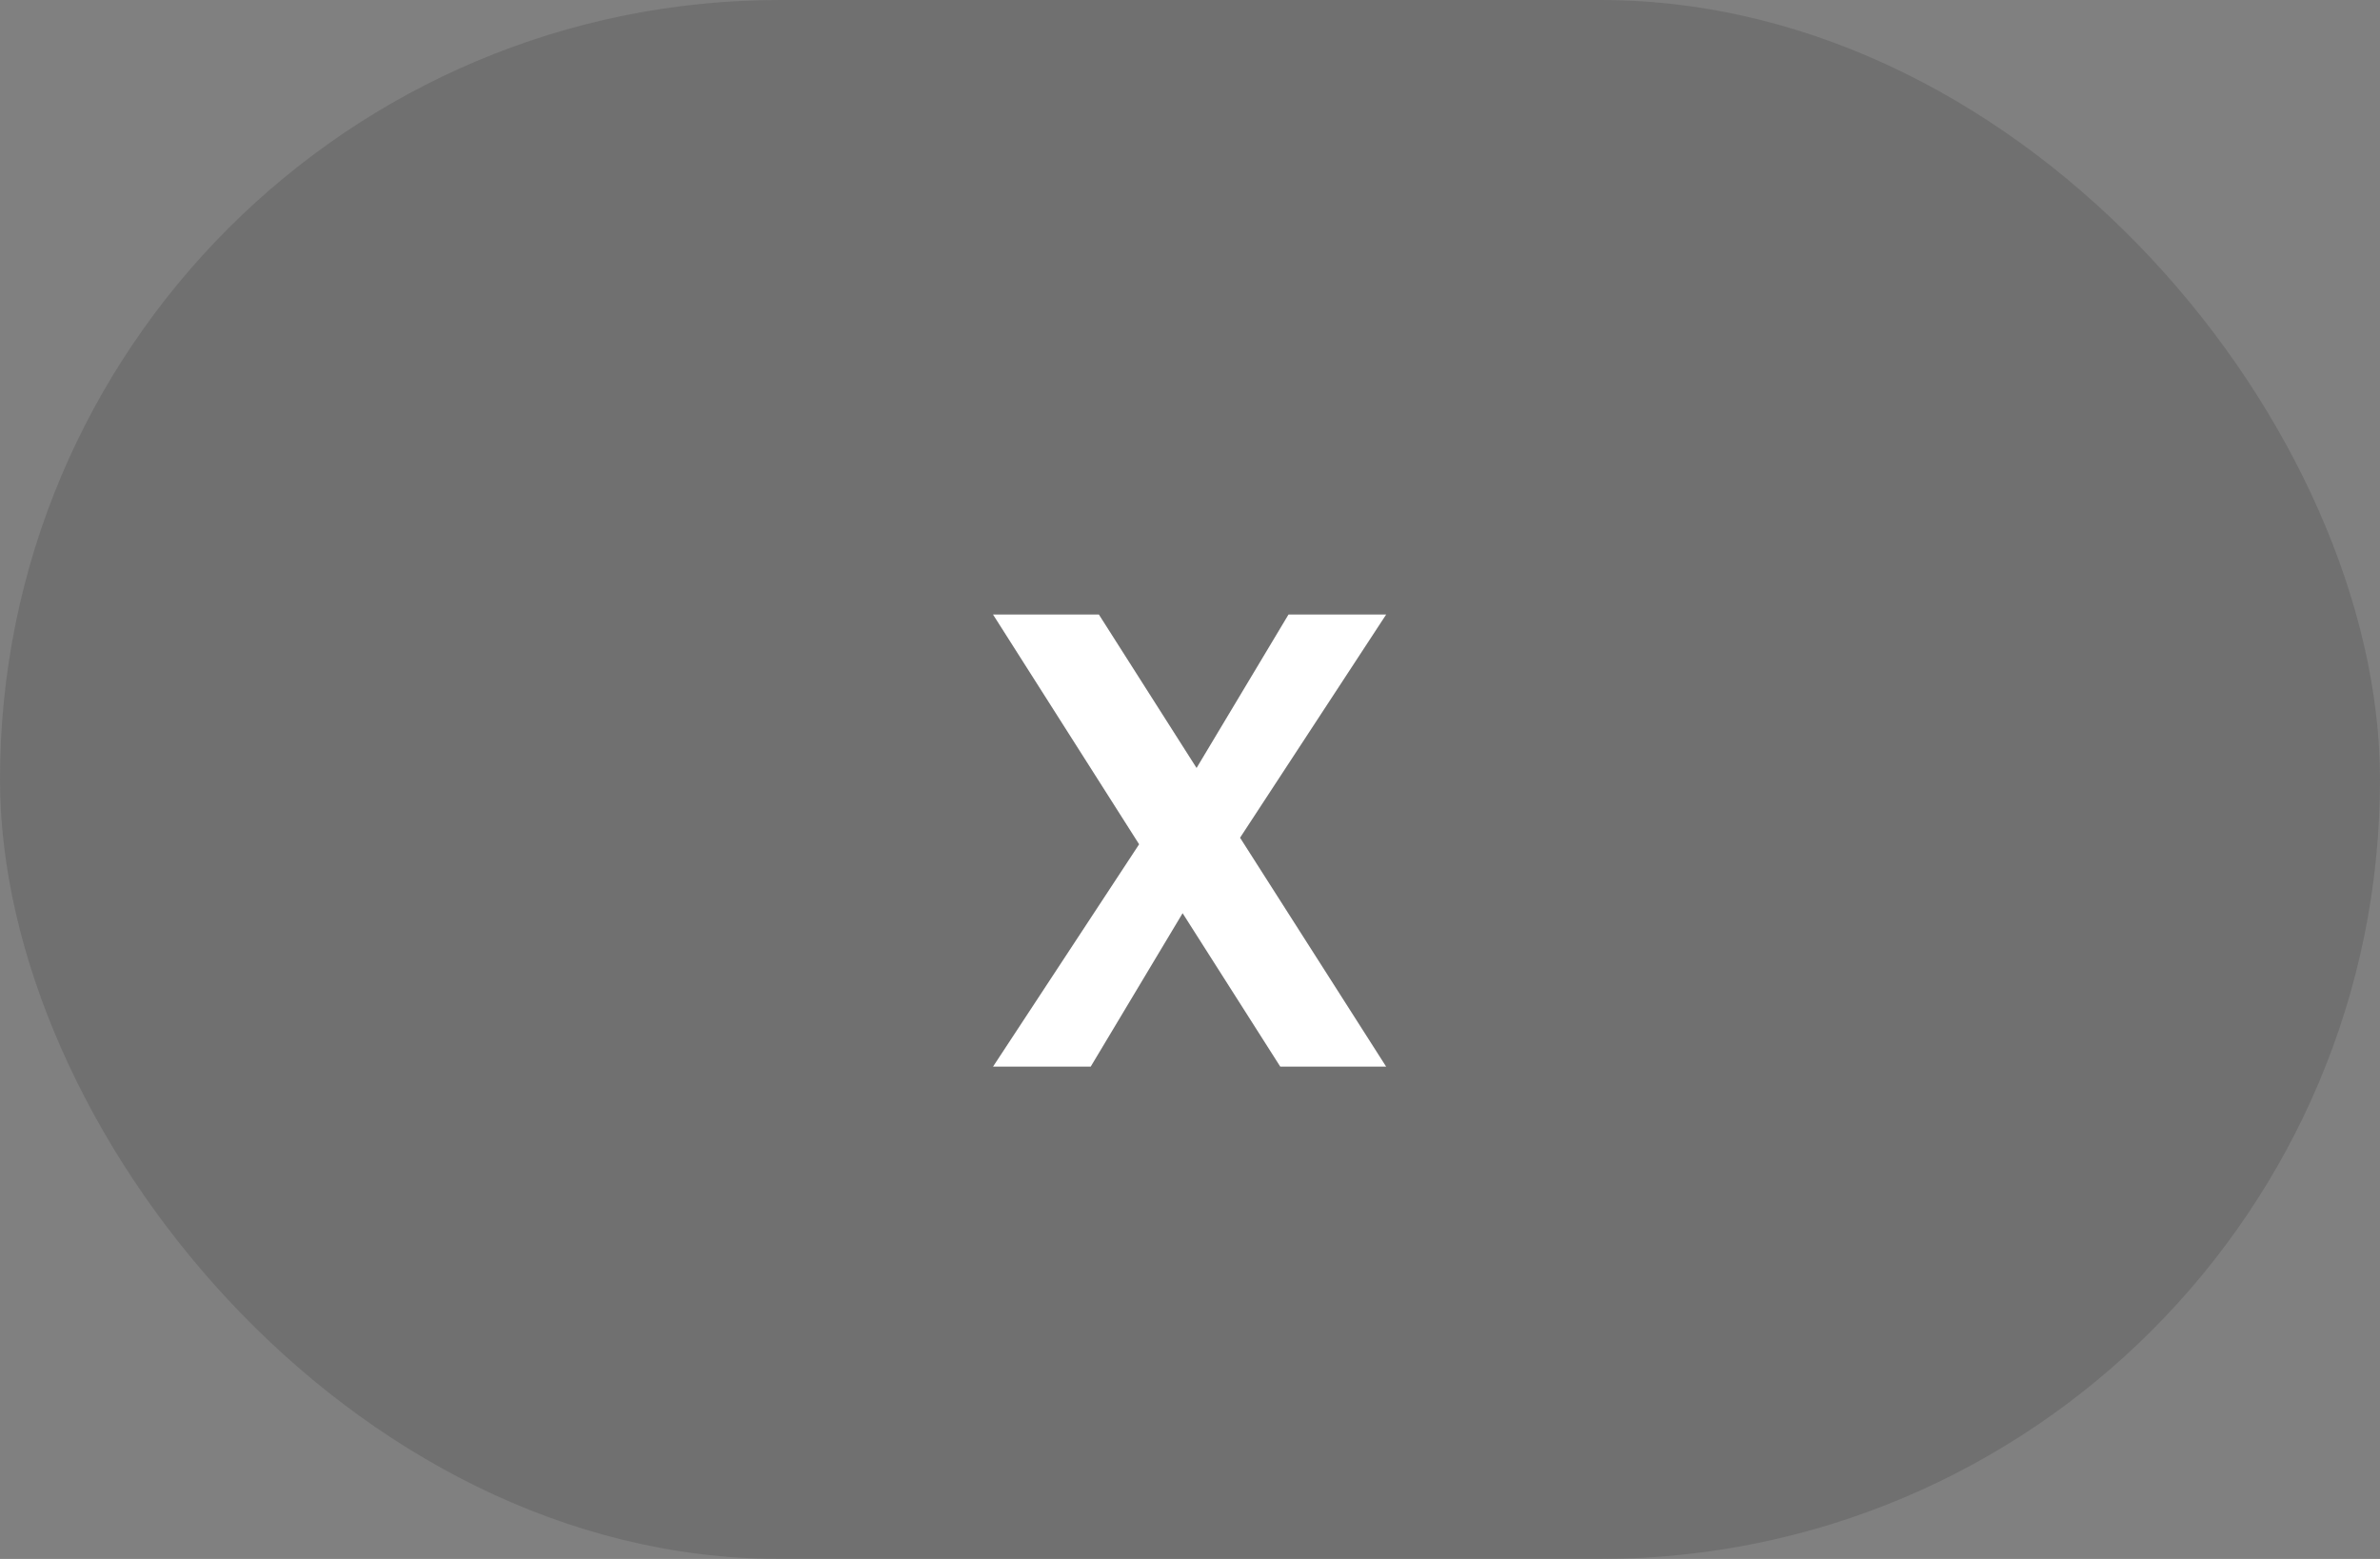 <svg width="58" height="38" viewBox="0 0 58 38" fill="none" xmlns="http://www.w3.org/2000/svg">
<rect x="0" y="0" width="58" height="38" fill="#808080" stroke="none"/>
<rect width="58" height="38" rx="19" fill="#363636" fill-opacity="0.2"/>
<path d="M30.22 20.42L33.78 26H31.2L28.82 22.26L26.58 26H24.2L27.76 20.58L24.2 14.98H26.78L29.16 18.72L31.4 14.98H33.78L30.22 20.42Z" fill="white"/>
</svg>
